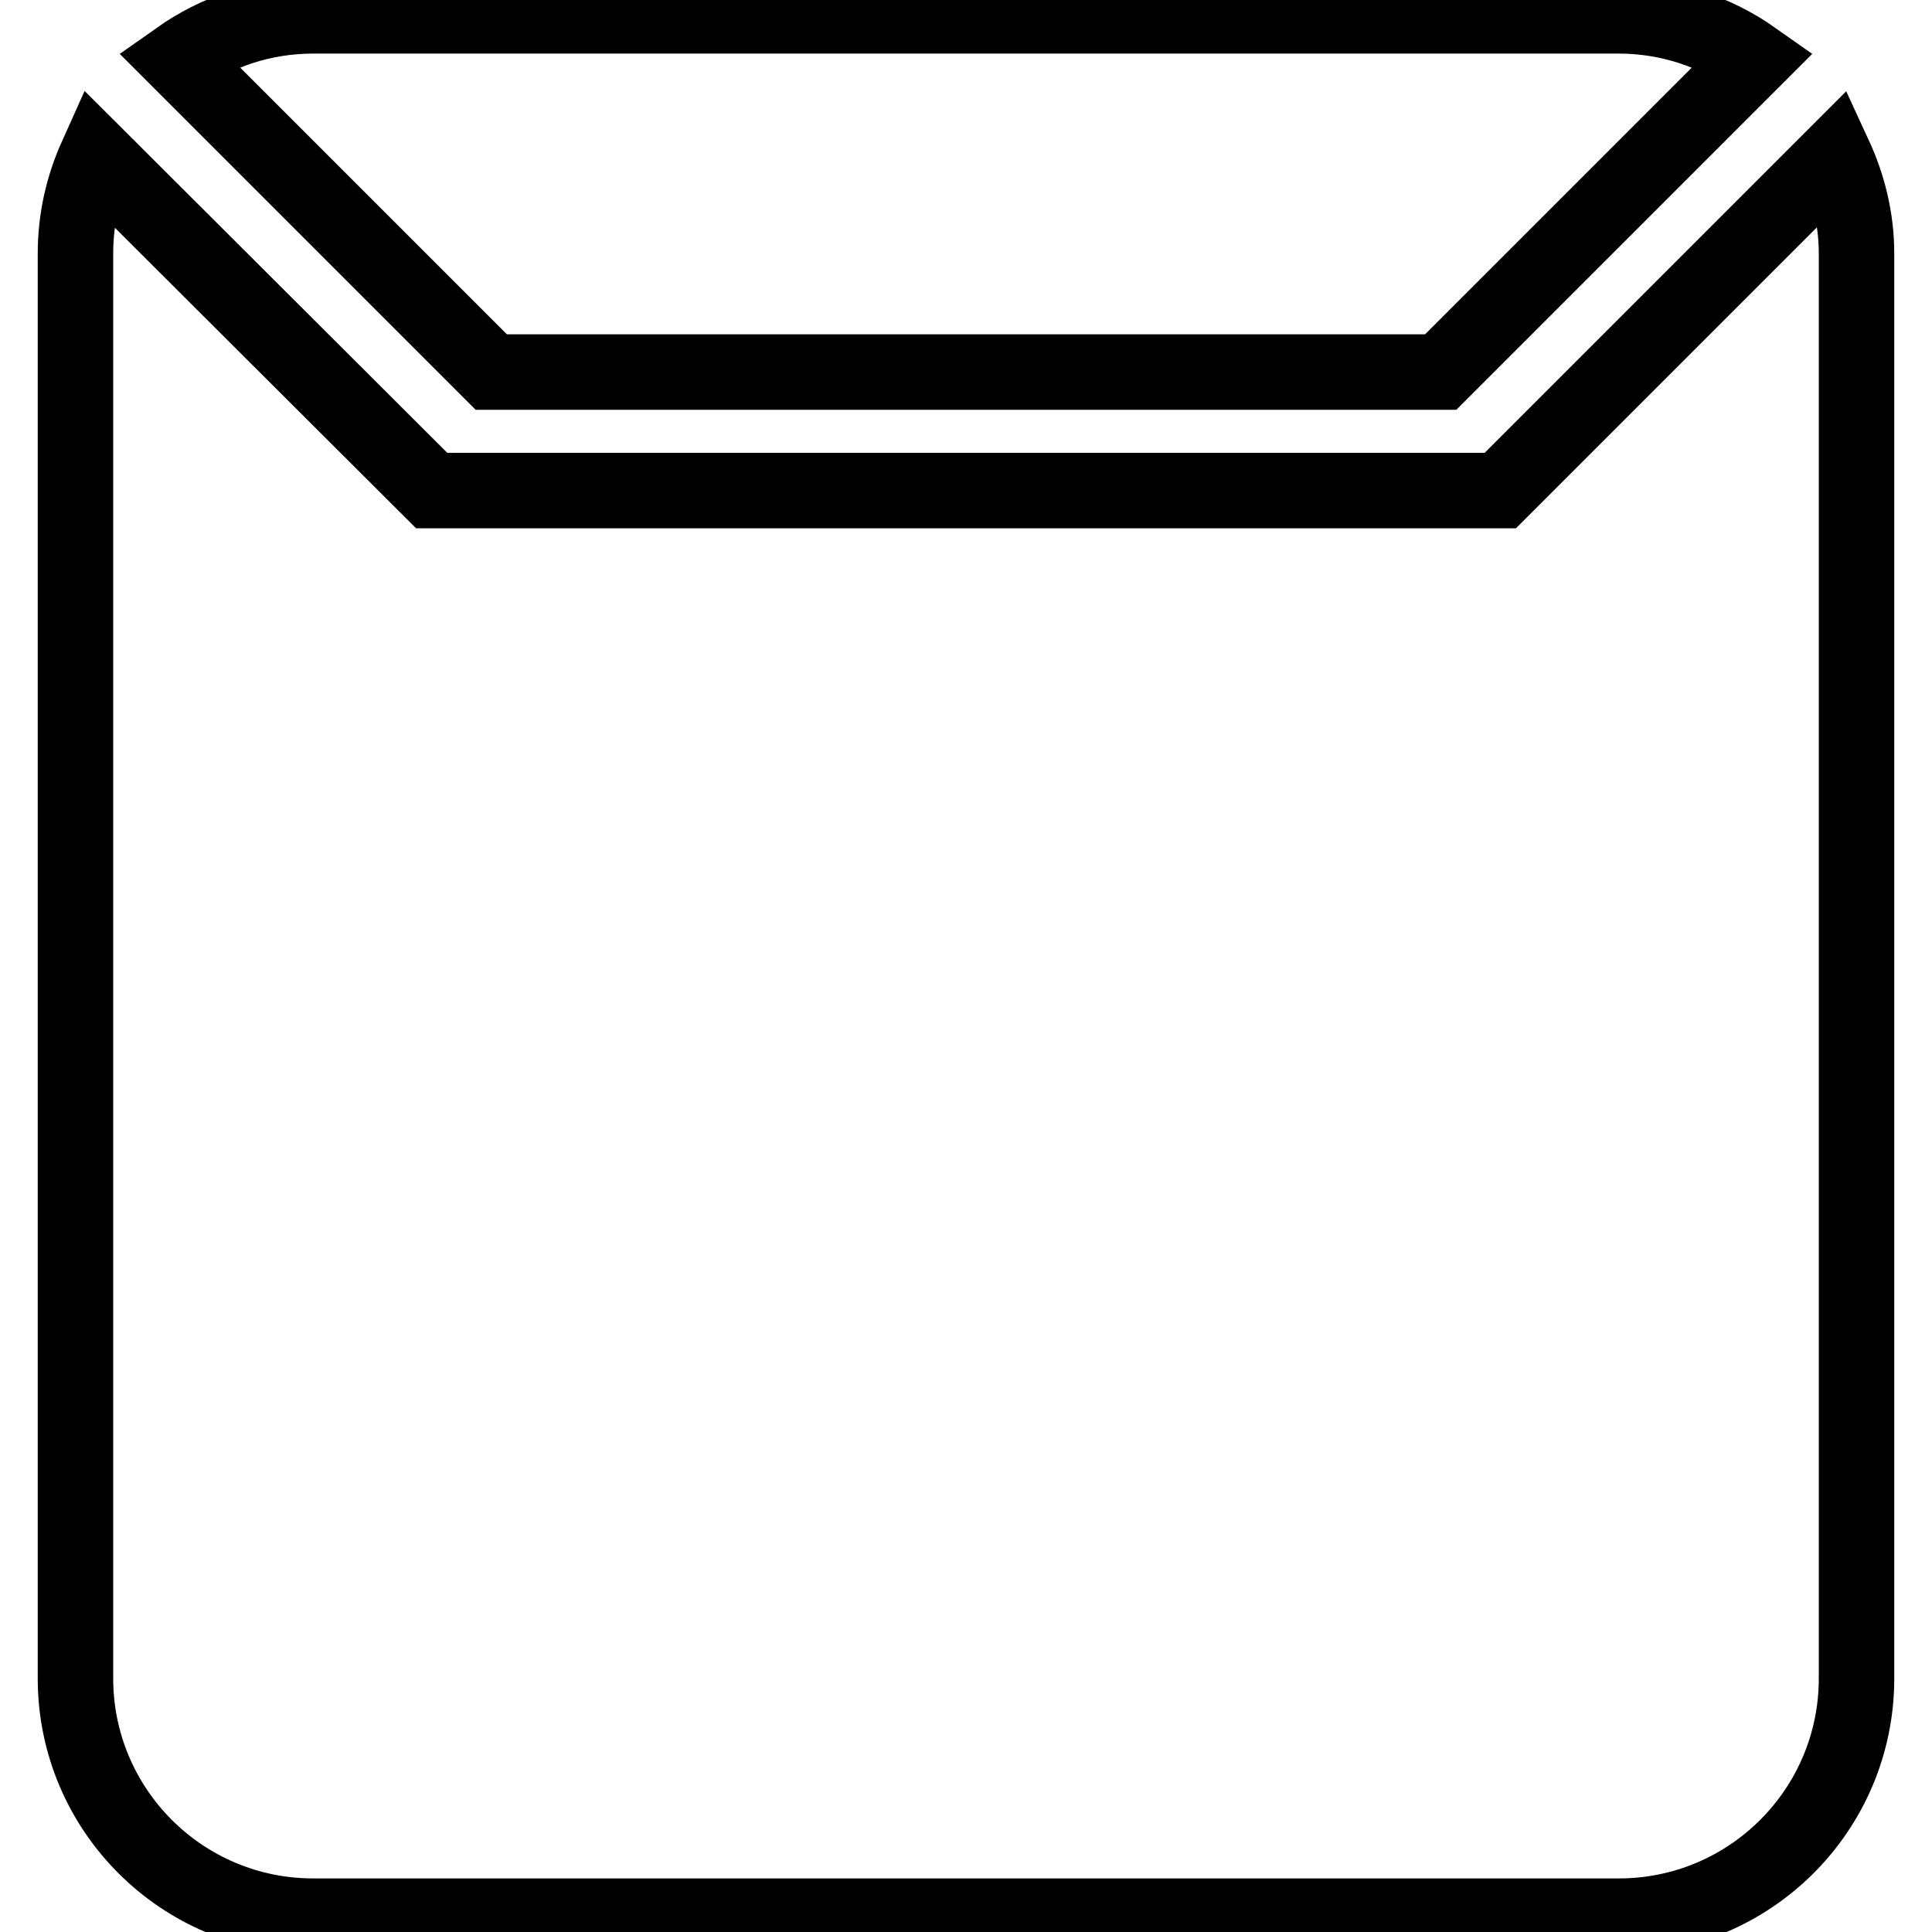 <?xml version="1.0" encoding="utf-8"?>
<!-- Svg Vector Icons : http://www.onlinewebfonts.com/icon -->
<!DOCTYPE svg PUBLIC "-//W3C//DTD SVG 1.1//EN" "http://www.w3.org/Graphics/SVG/1.1/DTD/svg11.dtd">
<svg version="1.1" xmlns="http://www.w3.org/2000/svg" xmlns:xlink="http://www.w3.org/1999/xlink" x="0px" y="0px" viewBox="0 0 256 256" enable-background="new 0 0 256 256" xml:space="preserve">
<g> <path stroke-width="10" fill-opacity="0" stroke="#000000"  d="M190.9,49.3l41.5-41.5c-5.1-3.6-11.3-5.7-17.9-5.7h-173c-6.7,0-12.8,2.1-17.9,5.7l41.5,41.5H190.9 L190.9,49.3z M243.1,20.7l-44.3,44.3H57.2L12.8,20.7C11,24.7,10,29,10,33.6v188.8c0,17.4,14.1,31.5,31.5,31.5h173 c17.4,0,31.5-14.1,31.5-31.5V33.6C246,29,244.9,24.6,243.1,20.7z"/></g>
</svg>